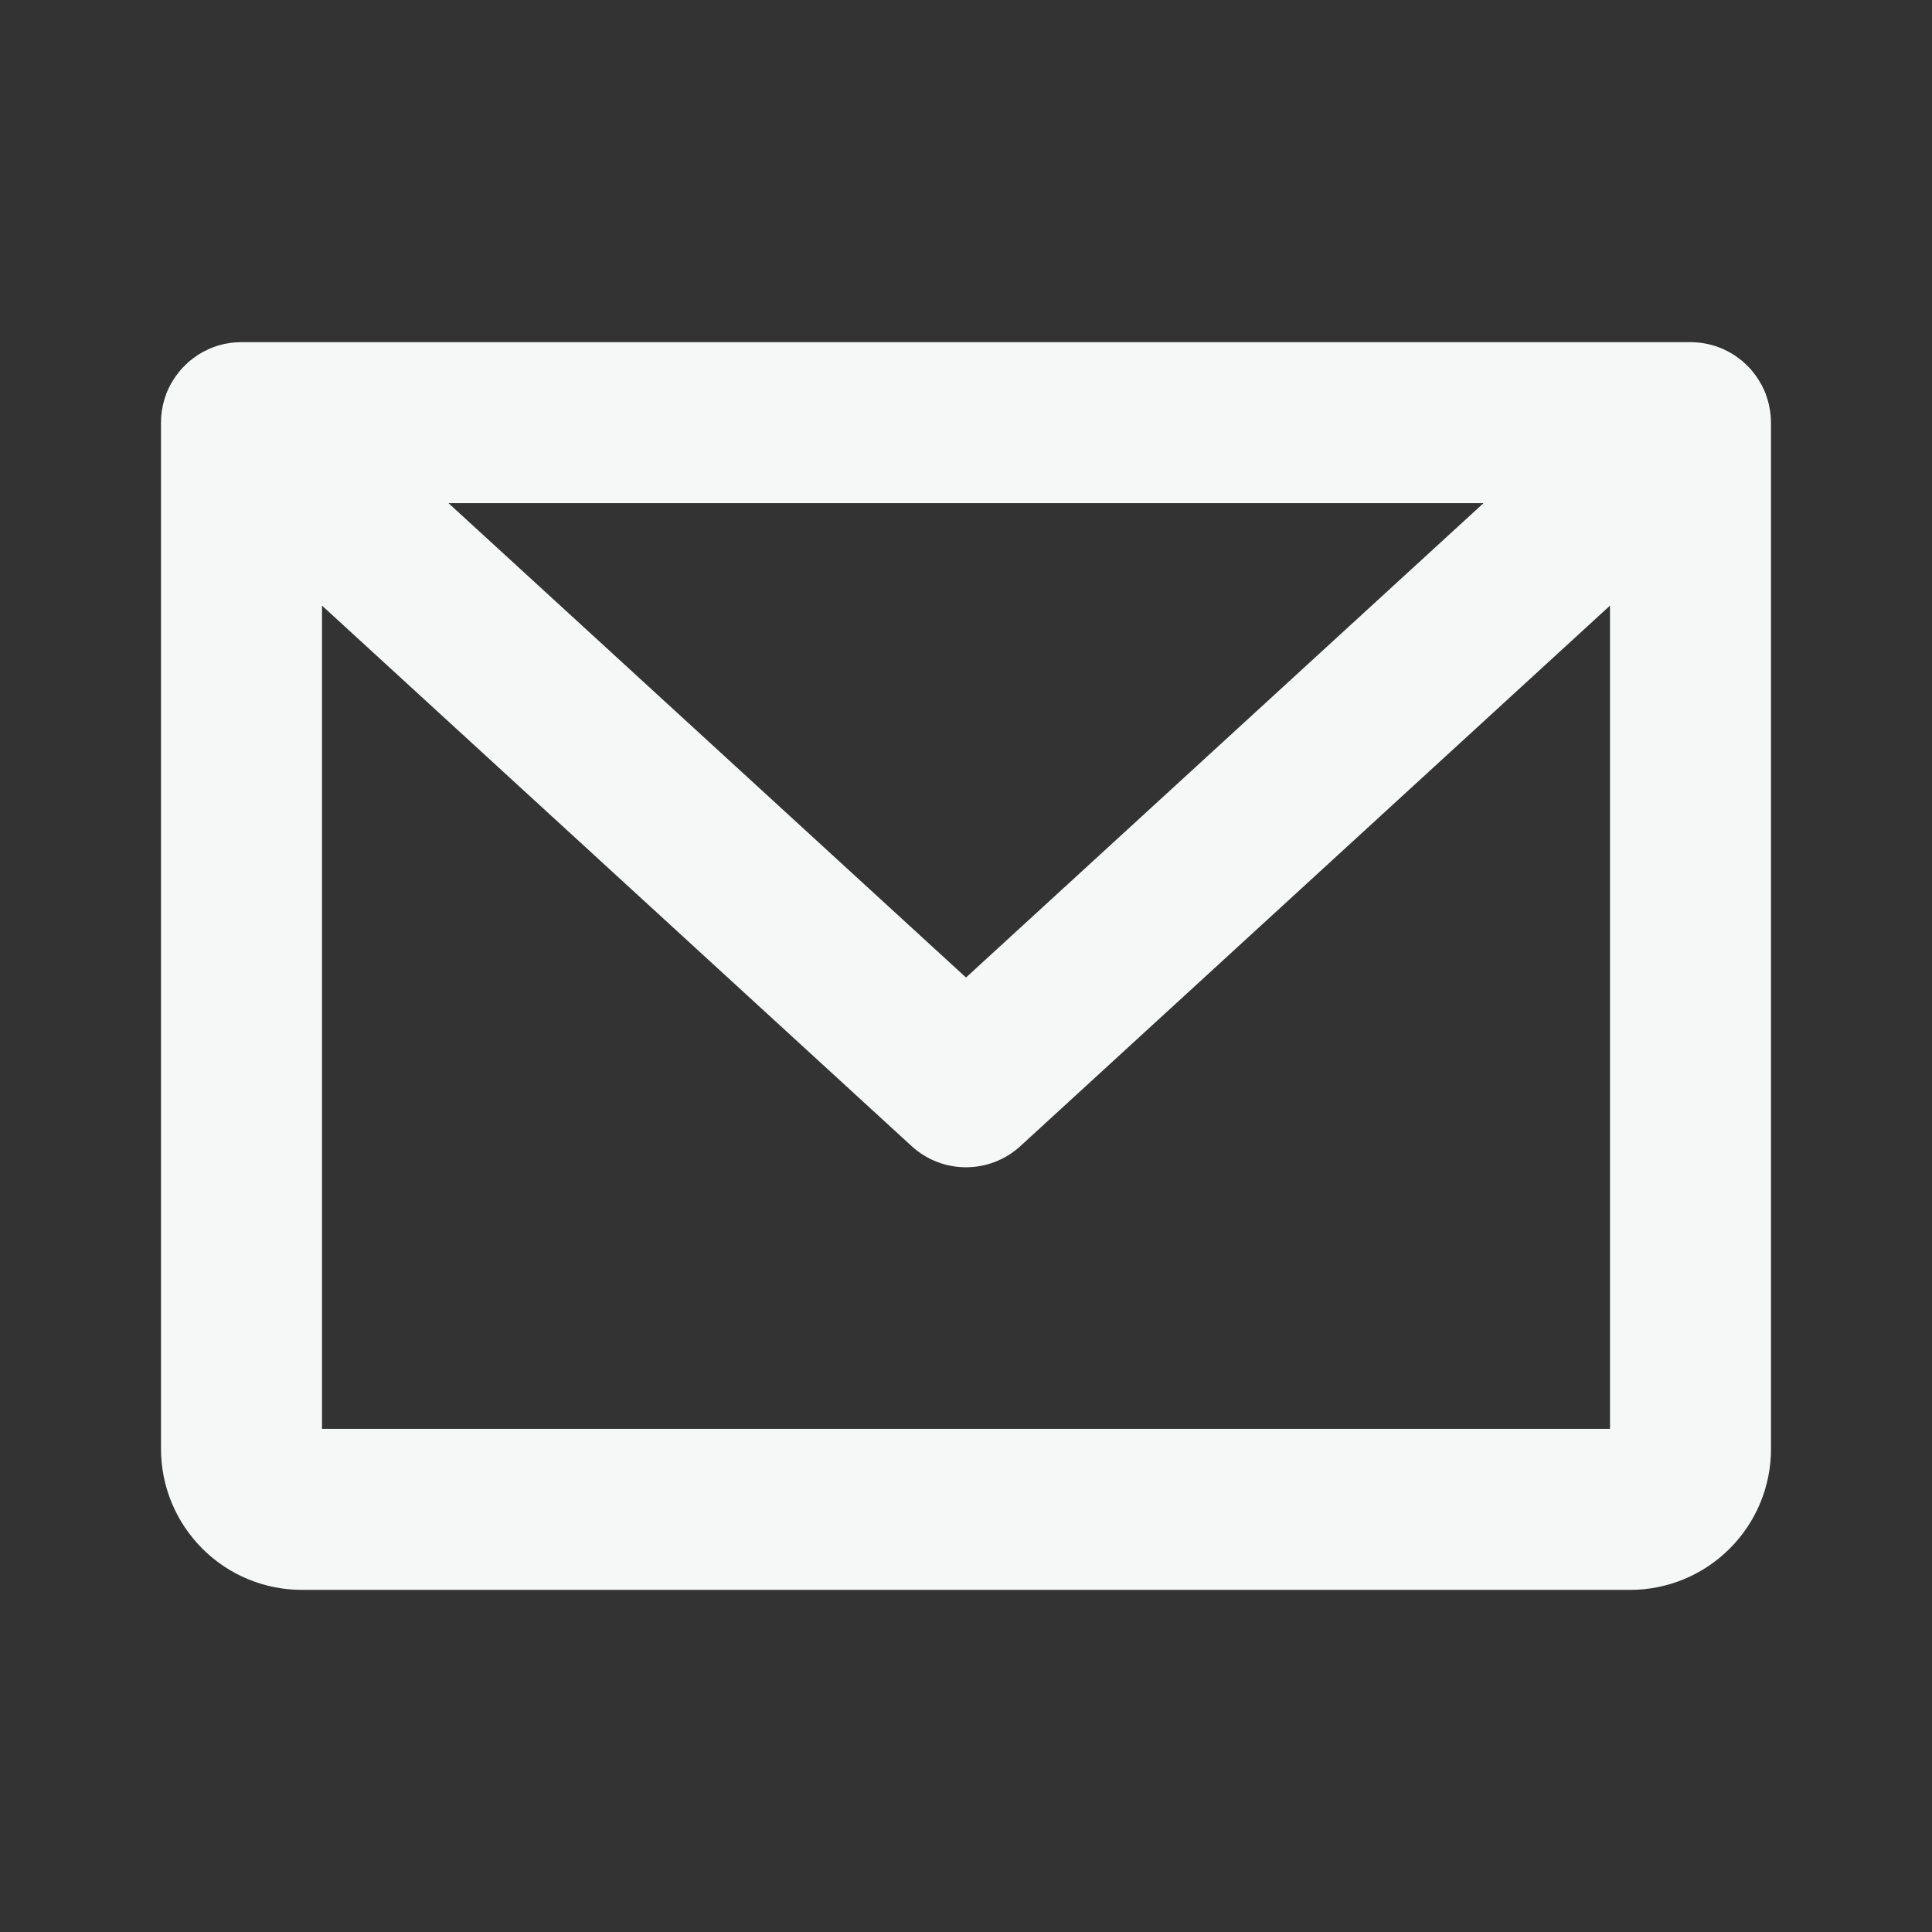 <svg width="24" height="24" viewBox="0 0 24 24" fill="none" xmlns="http://www.w3.org/2000/svg">
<rect x="0" y="0" width="24" height="24" fill="#333333" stroke="none"/>
<path fill-rule="evenodd" clip-rule="evenodd" d="M21.02 4.251C21.037 4.251 21.052 4.252 21.068 4.253C21.087 4.254 21.106 4.256 21.124 4.258C21.141 4.26 21.157 4.263 21.174 4.266C21.187 4.268 21.2 4.271 21.213 4.273C21.23 4.277 21.247 4.282 21.264 4.286C21.282 4.291 21.3 4.296 21.318 4.302C21.323 4.303 21.328 4.306 21.333 4.308C21.36 4.317 21.386 4.327 21.412 4.339C21.419 4.342 21.424 4.346 21.431 4.349C21.45 4.358 21.47 4.367 21.488 4.378C21.502 4.385 21.514 4.393 21.527 4.401C21.543 4.411 21.558 4.42 21.572 4.431C21.588 4.441 21.602 4.453 21.617 4.465C21.626 4.471 21.634 4.478 21.643 4.484C21.659 4.498 21.674 4.513 21.689 4.527C21.699 4.537 21.709 4.546 21.718 4.556C21.724 4.562 21.731 4.568 21.737 4.574C21.745 4.582 21.752 4.591 21.759 4.6C21.767 4.609 21.774 4.619 21.782 4.629C21.794 4.643 21.805 4.658 21.815 4.673C21.824 4.685 21.833 4.698 21.841 4.711C21.852 4.728 21.862 4.745 21.872 4.763C21.877 4.772 21.883 4.781 21.888 4.791C21.896 4.807 21.904 4.823 21.911 4.839C21.919 4.857 21.927 4.874 21.934 4.893C21.939 4.906 21.943 4.919 21.947 4.933C21.952 4.946 21.956 4.958 21.96 4.972C21.966 4.994 21.972 5.016 21.977 5.038C21.978 5.046 21.98 5.055 21.981 5.063C21.985 5.084 21.989 5.105 21.991 5.126C21.993 5.14 21.995 5.154 21.996 5.169C21.998 5.189 21.999 5.209 21.999 5.229C21.999 5.236 22 5.243 22 5.25V18C22 18.464 21.816 18.909 21.487 19.237C21.159 19.566 20.714 19.75 20.25 19.75H3.75C3.286 19.75 2.841 19.566 2.513 19.237C2.185 18.909 2 18.464 2 18V5.25C2 5.243 2.001 5.236 2.001 5.229C2.001 5.209 2.001 5.189 2.003 5.169C2.004 5.155 2.006 5.14 2.008 5.126C2.01 5.105 2.014 5.084 2.018 5.063C2.019 5.055 2.021 5.046 2.022 5.038C2.027 5.016 2.033 4.994 2.039 4.972C2.043 4.958 2.047 4.946 2.052 4.933C2.056 4.919 2.06 4.906 2.065 4.893C2.072 4.874 2.08 4.857 2.088 4.839C2.095 4.823 2.103 4.807 2.111 4.791C2.116 4.781 2.122 4.772 2.127 4.763C2.137 4.745 2.147 4.728 2.158 4.711C2.166 4.698 2.175 4.685 2.184 4.673C2.208 4.639 2.234 4.606 2.263 4.574C2.269 4.568 2.275 4.562 2.281 4.556C2.291 4.546 2.3 4.537 2.31 4.527C2.325 4.513 2.34 4.498 2.356 4.484C2.365 4.478 2.373 4.471 2.382 4.465C2.397 4.453 2.411 4.441 2.427 4.431C2.441 4.42 2.456 4.411 2.472 4.401C2.485 4.393 2.498 4.385 2.511 4.378C2.515 4.376 2.519 4.373 2.523 4.371L2.584 4.341L2.587 4.339C2.634 4.317 2.684 4.3 2.735 4.286C2.752 4.282 2.768 4.277 2.785 4.273C2.8 4.27 2.815 4.267 2.83 4.265C2.844 4.262 2.859 4.26 2.873 4.258C2.893 4.255 2.913 4.254 2.933 4.253C2.948 4.252 2.964 4.251 2.979 4.251C2.986 4.251 2.993 4.25 3 4.25H21C21.007 4.25 21.014 4.251 21.02 4.251ZM12.676 14.237C12.293 14.588 11.707 14.588 11.324 14.237L4 7.523V17.75H20V7.523L12.676 14.237ZM12 12.143L18.429 6.25H5.571L12 12.143Z" fill="#F6F7F7"/>
</svg>
